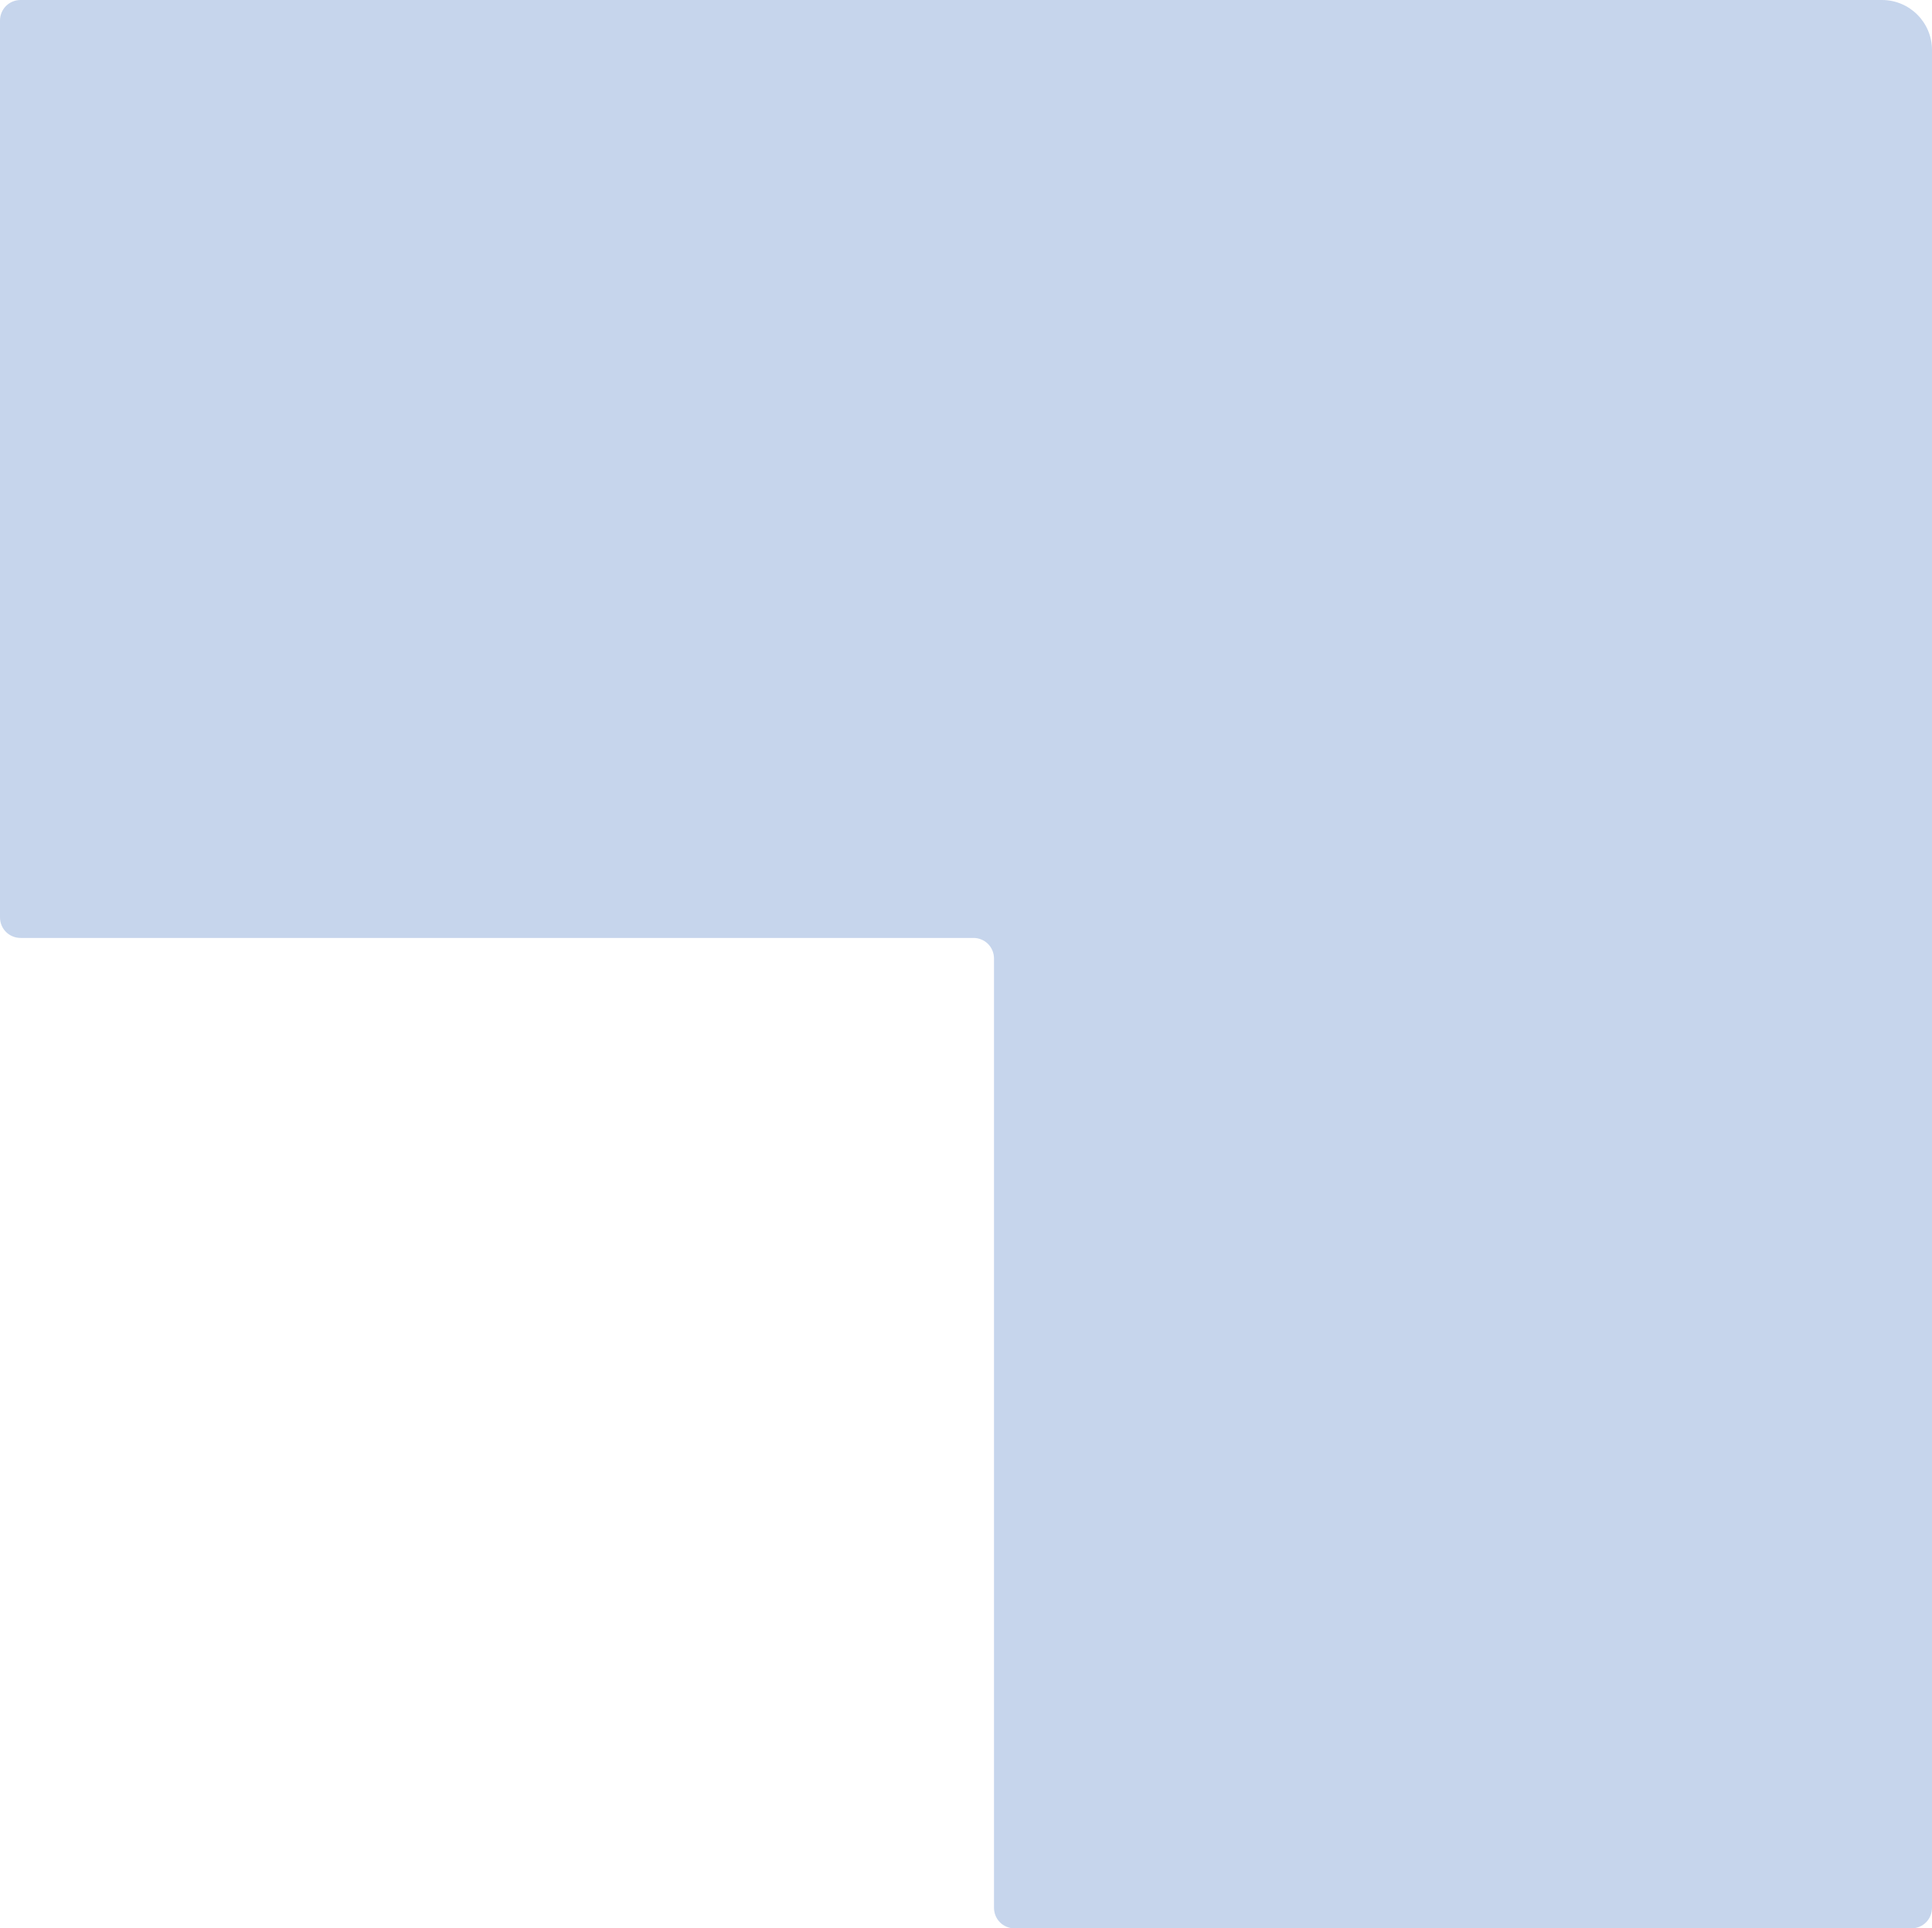 <?xml version="1.0" encoding="UTF-8"?> <svg xmlns="http://www.w3.org/2000/svg" id="Layer_1" version="1.1" viewBox="0 0 552 551"><defs><style> .st0 { fill: #c6d5ec; fill-rule: evenodd; } </style></defs><path class="st0" d="M5.9,0C2.6,0,0,2.6,0,5.9v256.2c0,3.3,2.6,5.9,5.9,5.9h272.2c3.3,0,5.9,2.6,5.9,5.9v271.2c0,3.3,2.6,5.9,5.9,5.9h256.2c3.3,0,5.9-2.6,5.9-5.9V14.3C552,6.4,545.6,0,537.7,0H5.9Z"></path></svg> 